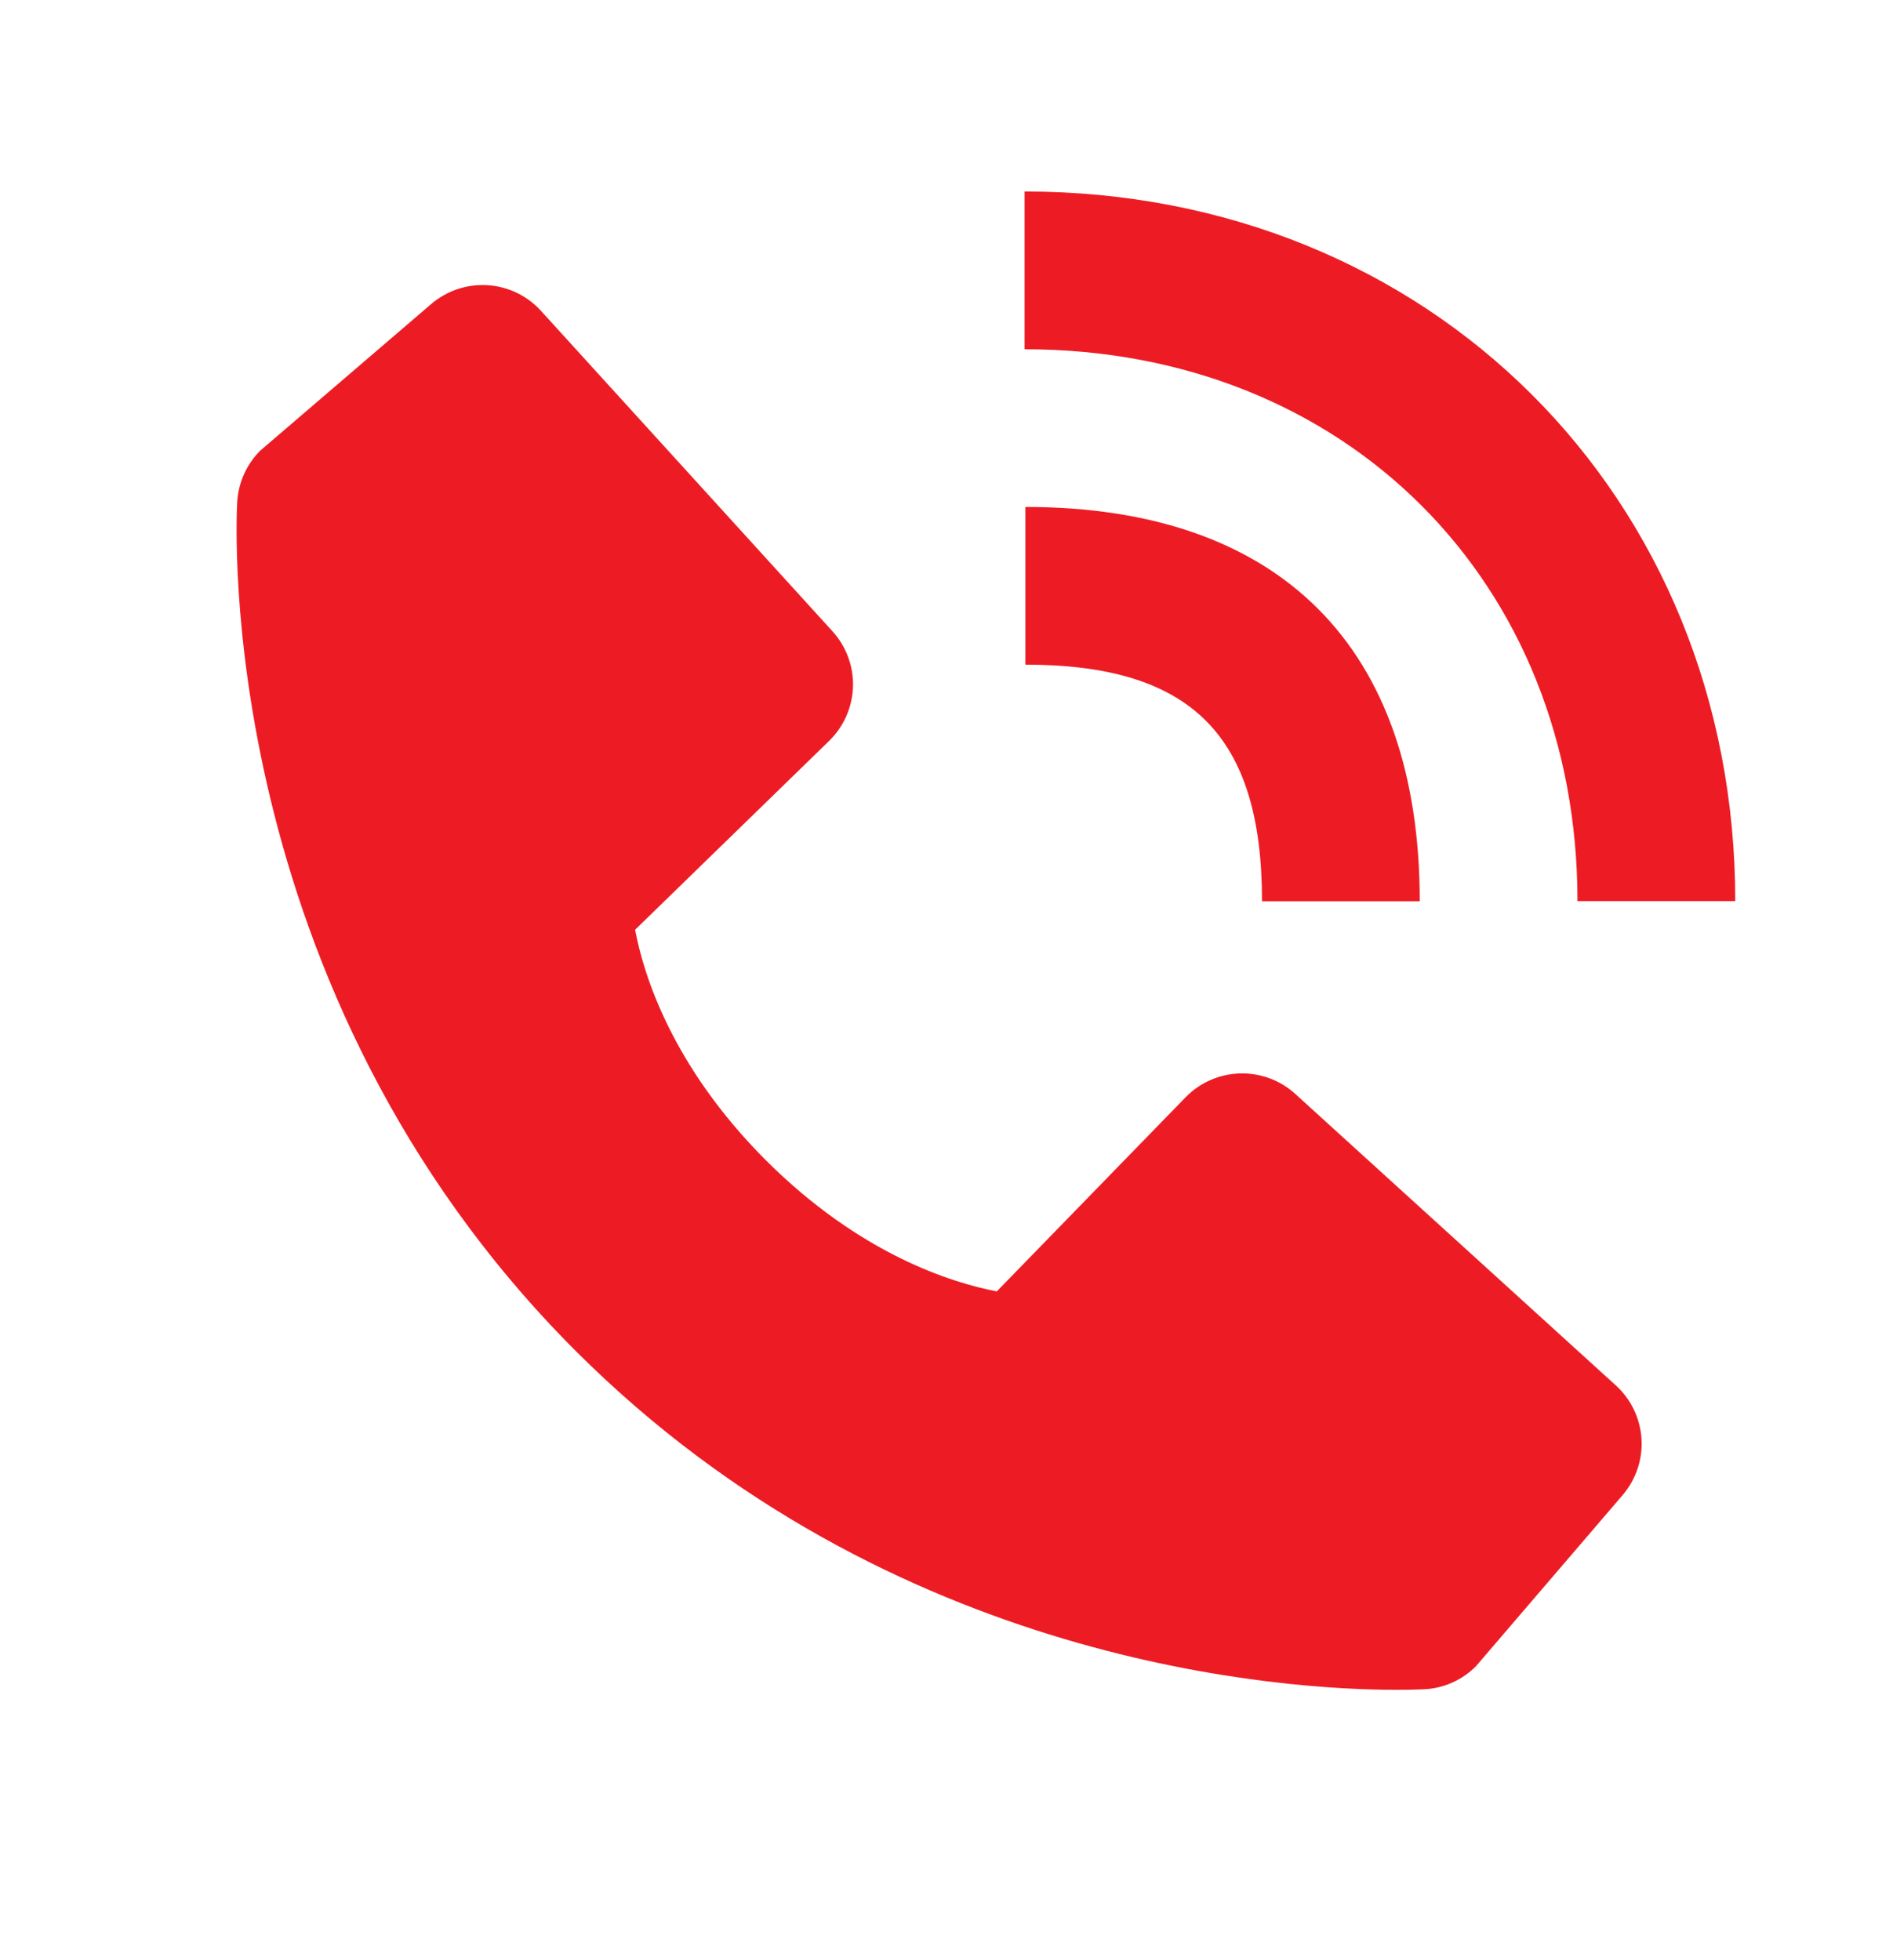 <?xml version="1.0" encoding="UTF-8"?>
<svg xmlns="http://www.w3.org/2000/svg" width="28" height="29" viewBox="0 0 28 29" fill="none">
  <path d="M23.333 13.332H25.667C25.667 7.347 21.148 2.833 15.155 2.833V5.167C19.894 5.167 23.333 8.6 23.333 13.332Z" fill="#ED1C24"></path>
  <path d="M15.167 9.833C17.62 9.833 18.667 10.88 18.667 13.334H21C21 9.571 18.929 7.5 15.167 7.5V9.833ZM19.159 16.184C18.935 15.98 18.64 15.871 18.337 15.881C18.035 15.89 17.747 16.017 17.536 16.234L14.744 19.105C14.072 18.977 12.721 18.555 11.331 17.168C9.94 15.777 9.519 14.422 9.394 13.755L12.263 10.962C12.48 10.751 12.607 10.463 12.617 10.16C12.626 9.857 12.517 9.563 12.313 9.339L8.002 4.599C7.798 4.374 7.514 4.238 7.211 4.219C6.908 4.2 6.61 4.3 6.379 4.497L3.848 6.668C3.646 6.871 3.526 7.14 3.509 7.425C3.492 7.717 3.158 14.626 8.515 19.986C13.189 24.658 19.044 25 20.656 25C20.892 25 21.036 24.993 21.075 24.991C21.36 24.975 21.629 24.854 21.831 24.651L24.001 22.119C24.198 21.888 24.299 21.59 24.28 21.287C24.261 20.984 24.125 20.7 23.9 20.496L19.159 16.184Z" fill="#ED1C24"></path>
</svg>
